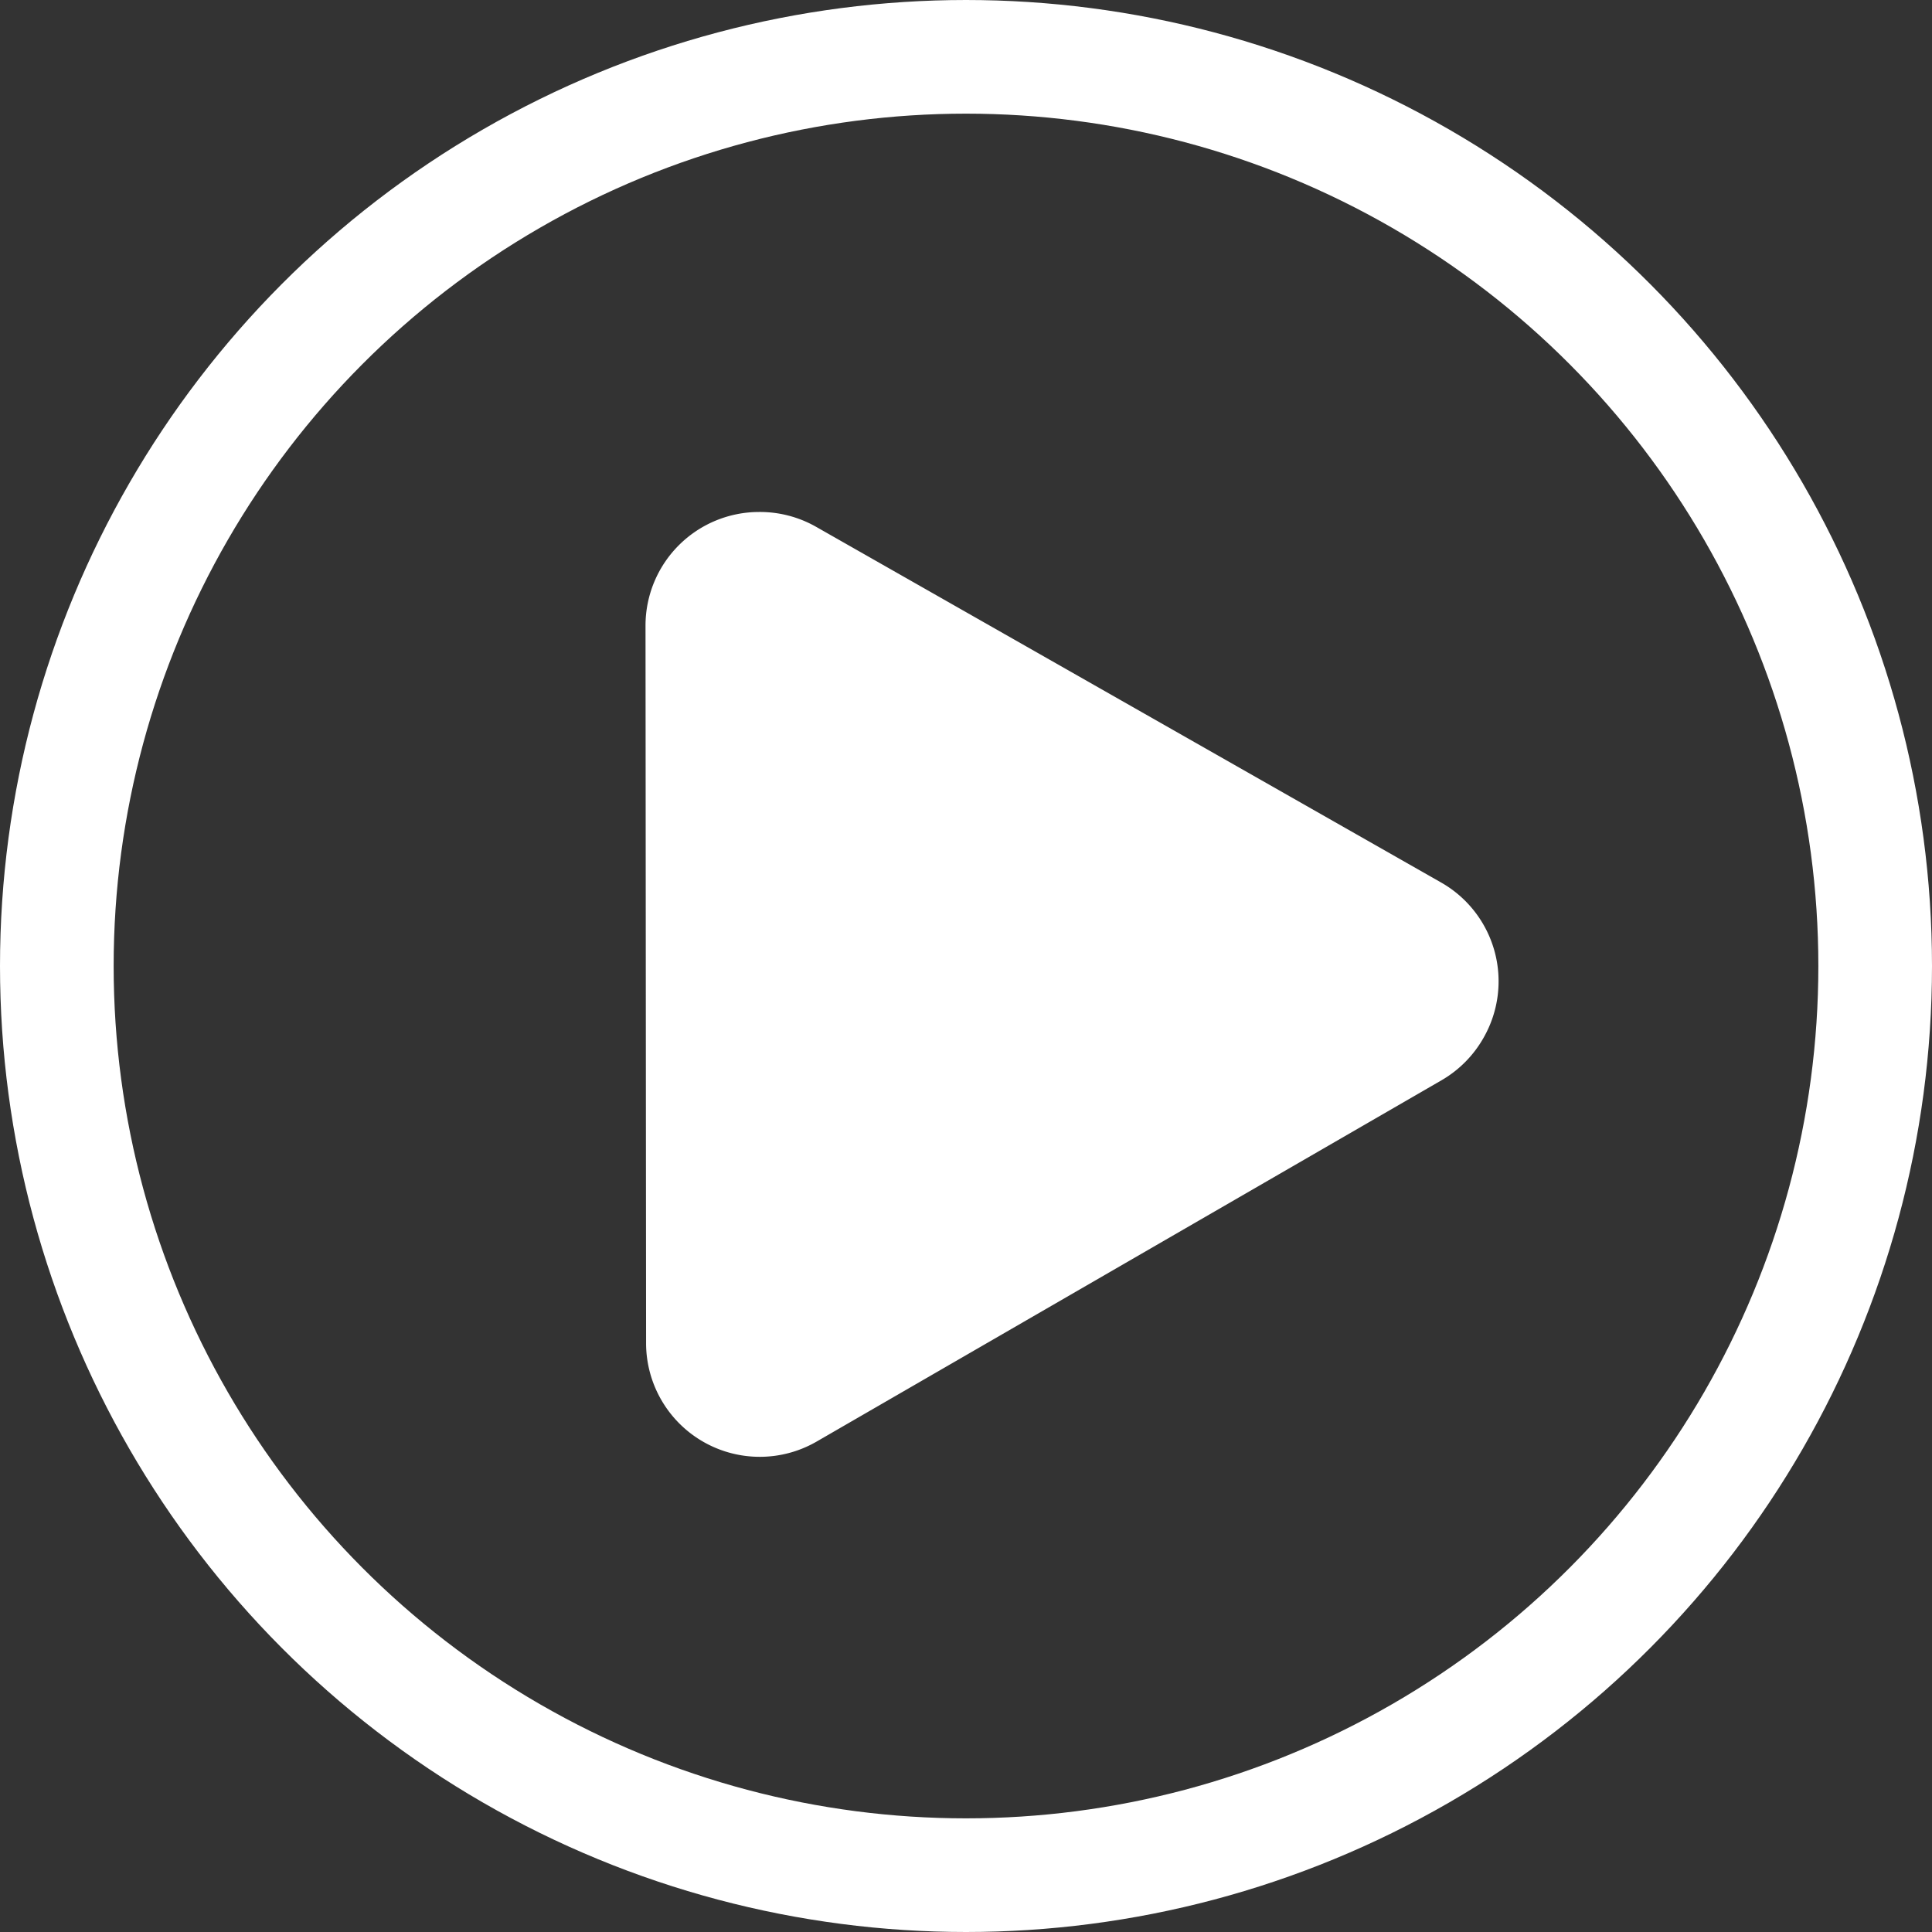 <svg id="Layer_1" data-name="Layer 1" xmlns="http://www.w3.org/2000/svg" width="34" height="34" viewBox="0 0 34 34"><rect x="0" y="0" width="34" height="34" fill="#333333" stroke="none"/><defs><style>.cls-1,.cls-2{fill:none;}.cls-2{stroke:#fff;stroke-width:2px;}.cls-3{fill:#fff;}</style></defs><g id="Ellipse_23" data-name="Ellipse 23"><circle class="cls-1" cx="17" cy="17" r="17"/><circle class="cls-2" cx="17" cy="17" r="16"/></g><path id="Polygon_2" data-name="Polygon 2" class="cls-3" d="M-598.64,72.62a2,2,0,0,1,2-2,2,2,0,0,1,1,.26l11,6.26a2,2,0,0,1,.75,2.73,2,2,0,0,1-.74.75l-11,6.36a2,2,0,0,1-2.73-.73,2,2,0,0,1-.27-1Z" transform="translate(610 -61.61)"/></svg>